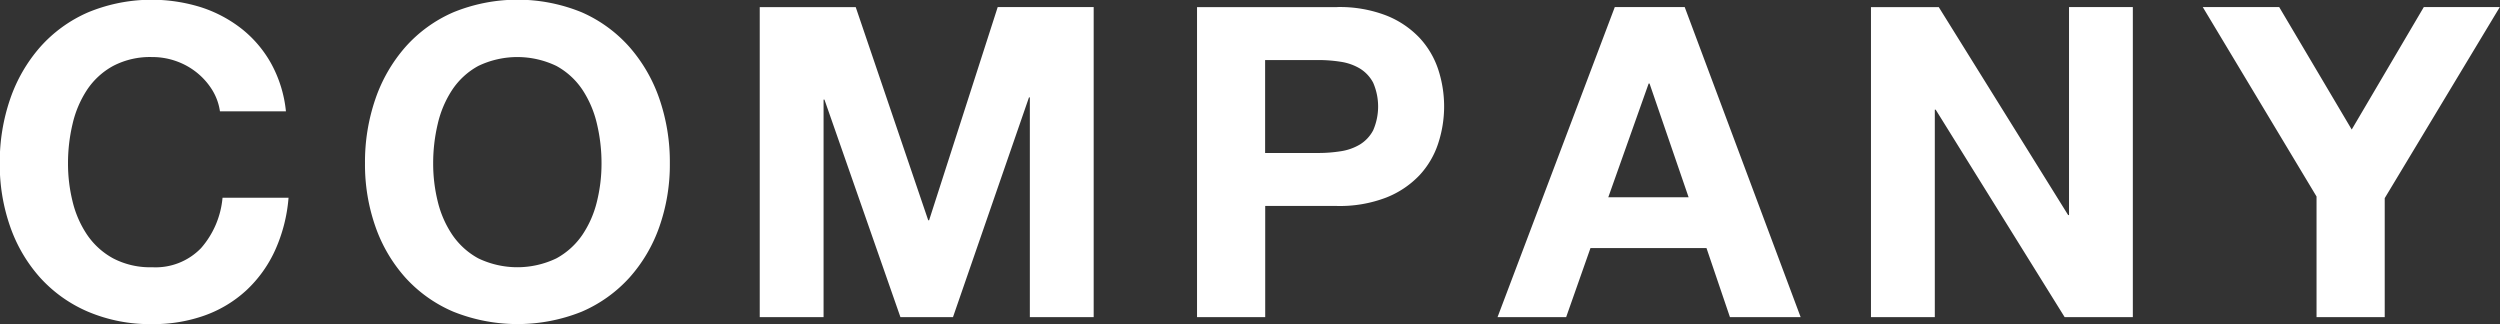 <svg xmlns="http://www.w3.org/2000/svg" width="103.625" height="13.438" viewBox="0 0 103.625 13.438"><rect x="0" y="0" width="103.625" height="13.438" fill="#333333" stroke="none"/><defs><style>.cls-1{fill:#fff;fill-rule:evenodd}</style></defs><path id="_NEWS_PHILOSOPHY_SOLUTION_COMPANY_" data-name="NEWS PHILOSOPHY SOLUTION COMPANY" class="cls-1" d="M36.887 156.724a2.847 2.847 0 0 0-.63-.711 2.909 2.909 0 0 0-.855-.477 2.939 2.939 0 0 0-1-.171 3.3 3.3 0 0 0-1.62.369 3.057 3.057 0 0 0-1.08.99 4.332 4.332 0 0 0-.6 1.413 7.027 7.027 0 0 0-.189 1.638 6.537 6.537 0 0 0 .189 1.575 4.25 4.25 0 0 0 .6 1.377 3.089 3.089 0 0 0 1.08.981 3.3 3.3 0 0 0 1.62.369 2.615 2.615 0 0 0 2.025-.792 3.662 3.662 0 0 0 .891-2.088h2.736a6.536 6.536 0 0 1-.558 2.178 5.221 5.221 0 0 1-1.188 1.656 5.053 5.053 0 0 1-1.728 1.044 6.331 6.331 0 0 1-2.178.36 6.589 6.589 0 0 1-2.655-.513 5.689 5.689 0 0 1-1.989-1.413 6.254 6.254 0 0 1-1.242-2.115 7.762 7.762 0 0 1-.432-2.619 8.03 8.03 0 0 1 .432-2.673 6.419 6.419 0 0 1 1.242-2.151 5.678 5.678 0 0 1 1.989-1.44 6.891 6.891 0 0 1 4.662-.216 5.432 5.432 0 0 1 1.692.891 4.818 4.818 0 0 1 1.233 1.449 5.184 5.184 0 0 1 .612 1.98h-2.735a2.313 2.313 0 0 0-.324-.891zm9.351 4.626a4.252 4.252 0 0 0 .6 1.377 3.089 3.089 0 0 0 1.08.981 3.741 3.741 0 0 0 3.24 0 3.094 3.094 0 0 0 1.08-.981 4.259 4.259 0 0 0 .6-1.377 6.542 6.542 0 0 0 .189-1.575 7.033 7.033 0 0 0-.189-1.638 4.34 4.34 0 0 0-.6-1.413 3.062 3.062 0 0 0-1.08-.99 3.741 3.741 0 0 0-3.24 0 3.057 3.057 0 0 0-1.08.99 4.334 4.334 0 0 0-.6 1.413 7.033 7.033 0 0 0-.189 1.638 6.542 6.542 0 0 0 .189 1.575zm-2.583-4.25a6.421 6.421 0 0 1 1.242-2.151 5.678 5.678 0 0 1 1.989-1.44 7.036 7.036 0 0 1 5.319 0 5.7 5.7 0 0 1 1.98 1.44 6.421 6.421 0 0 1 1.242 2.151 8.03 8.03 0 0 1 .432 2.673 7.762 7.762 0 0 1-.432 2.619 6.255 6.255 0 0 1-1.242 2.115 5.71 5.71 0 0 1-1.98 1.413 7.15 7.15 0 0 1-5.319 0 5.688 5.688 0 0 1-1.989-1.413 6.255 6.255 0 0 1-1.242-2.115 7.762 7.762 0 0 1-.432-2.619 8.03 8.03 0 0 1 .432-2.673zm19.908-3.807l3.006 8.838h.036l2.844-8.838h3.978v12.852h-2.646v-9.108h-.036l-3.15 9.108h-2.178l-3.15-9.018h-.036v9.018h-2.646v-12.85h3.978zm19.17 6.048a5.919 5.919 0 0 0 .936-.072 2.18 2.18 0 0 0 .792-.279 1.522 1.522 0 0 0 .549-.585 2.47 2.47 0 0 0 0-1.98 1.522 1.522 0 0 0-.549-.585 2.18 2.18 0 0 0-.792-.279 5.919 5.919 0 0 0-.936-.072h-2.2v3.852h2.2zm.774-6.048a5.353 5.353 0 0 1 2.052.351 3.84 3.84 0 0 1 1.377.927 3.564 3.564 0 0 1 .774 1.314 4.912 4.912 0 0 1 0 3.051 3.552 3.552 0 0 1-.774 1.323 3.84 3.84 0 0 1-1.377.927 5.353 5.353 0 0 1-2.052.351h-2.97v4.608h-2.826v-12.85h5.8zm14.58 7.884l-1.62-4.716h-.036l-1.674 4.716h3.33zm-.162-7.884l4.806 12.852H99.8l-.972-2.862h-4.809l-1.008 2.862h-2.844l4.86-12.852h2.9zm10.53 0l5.364 8.622h.036v-8.622h2.645v12.852h-2.826l-5.346-8.6h-.036v8.6h-2.646v-12.85h2.808zm10.944 0h3.168l3.006 5.076 2.988-5.076h3.15l-4.77 7.92v4.932h-2.826v-5z" transform="translate(-28.094 -153)"/></svg>